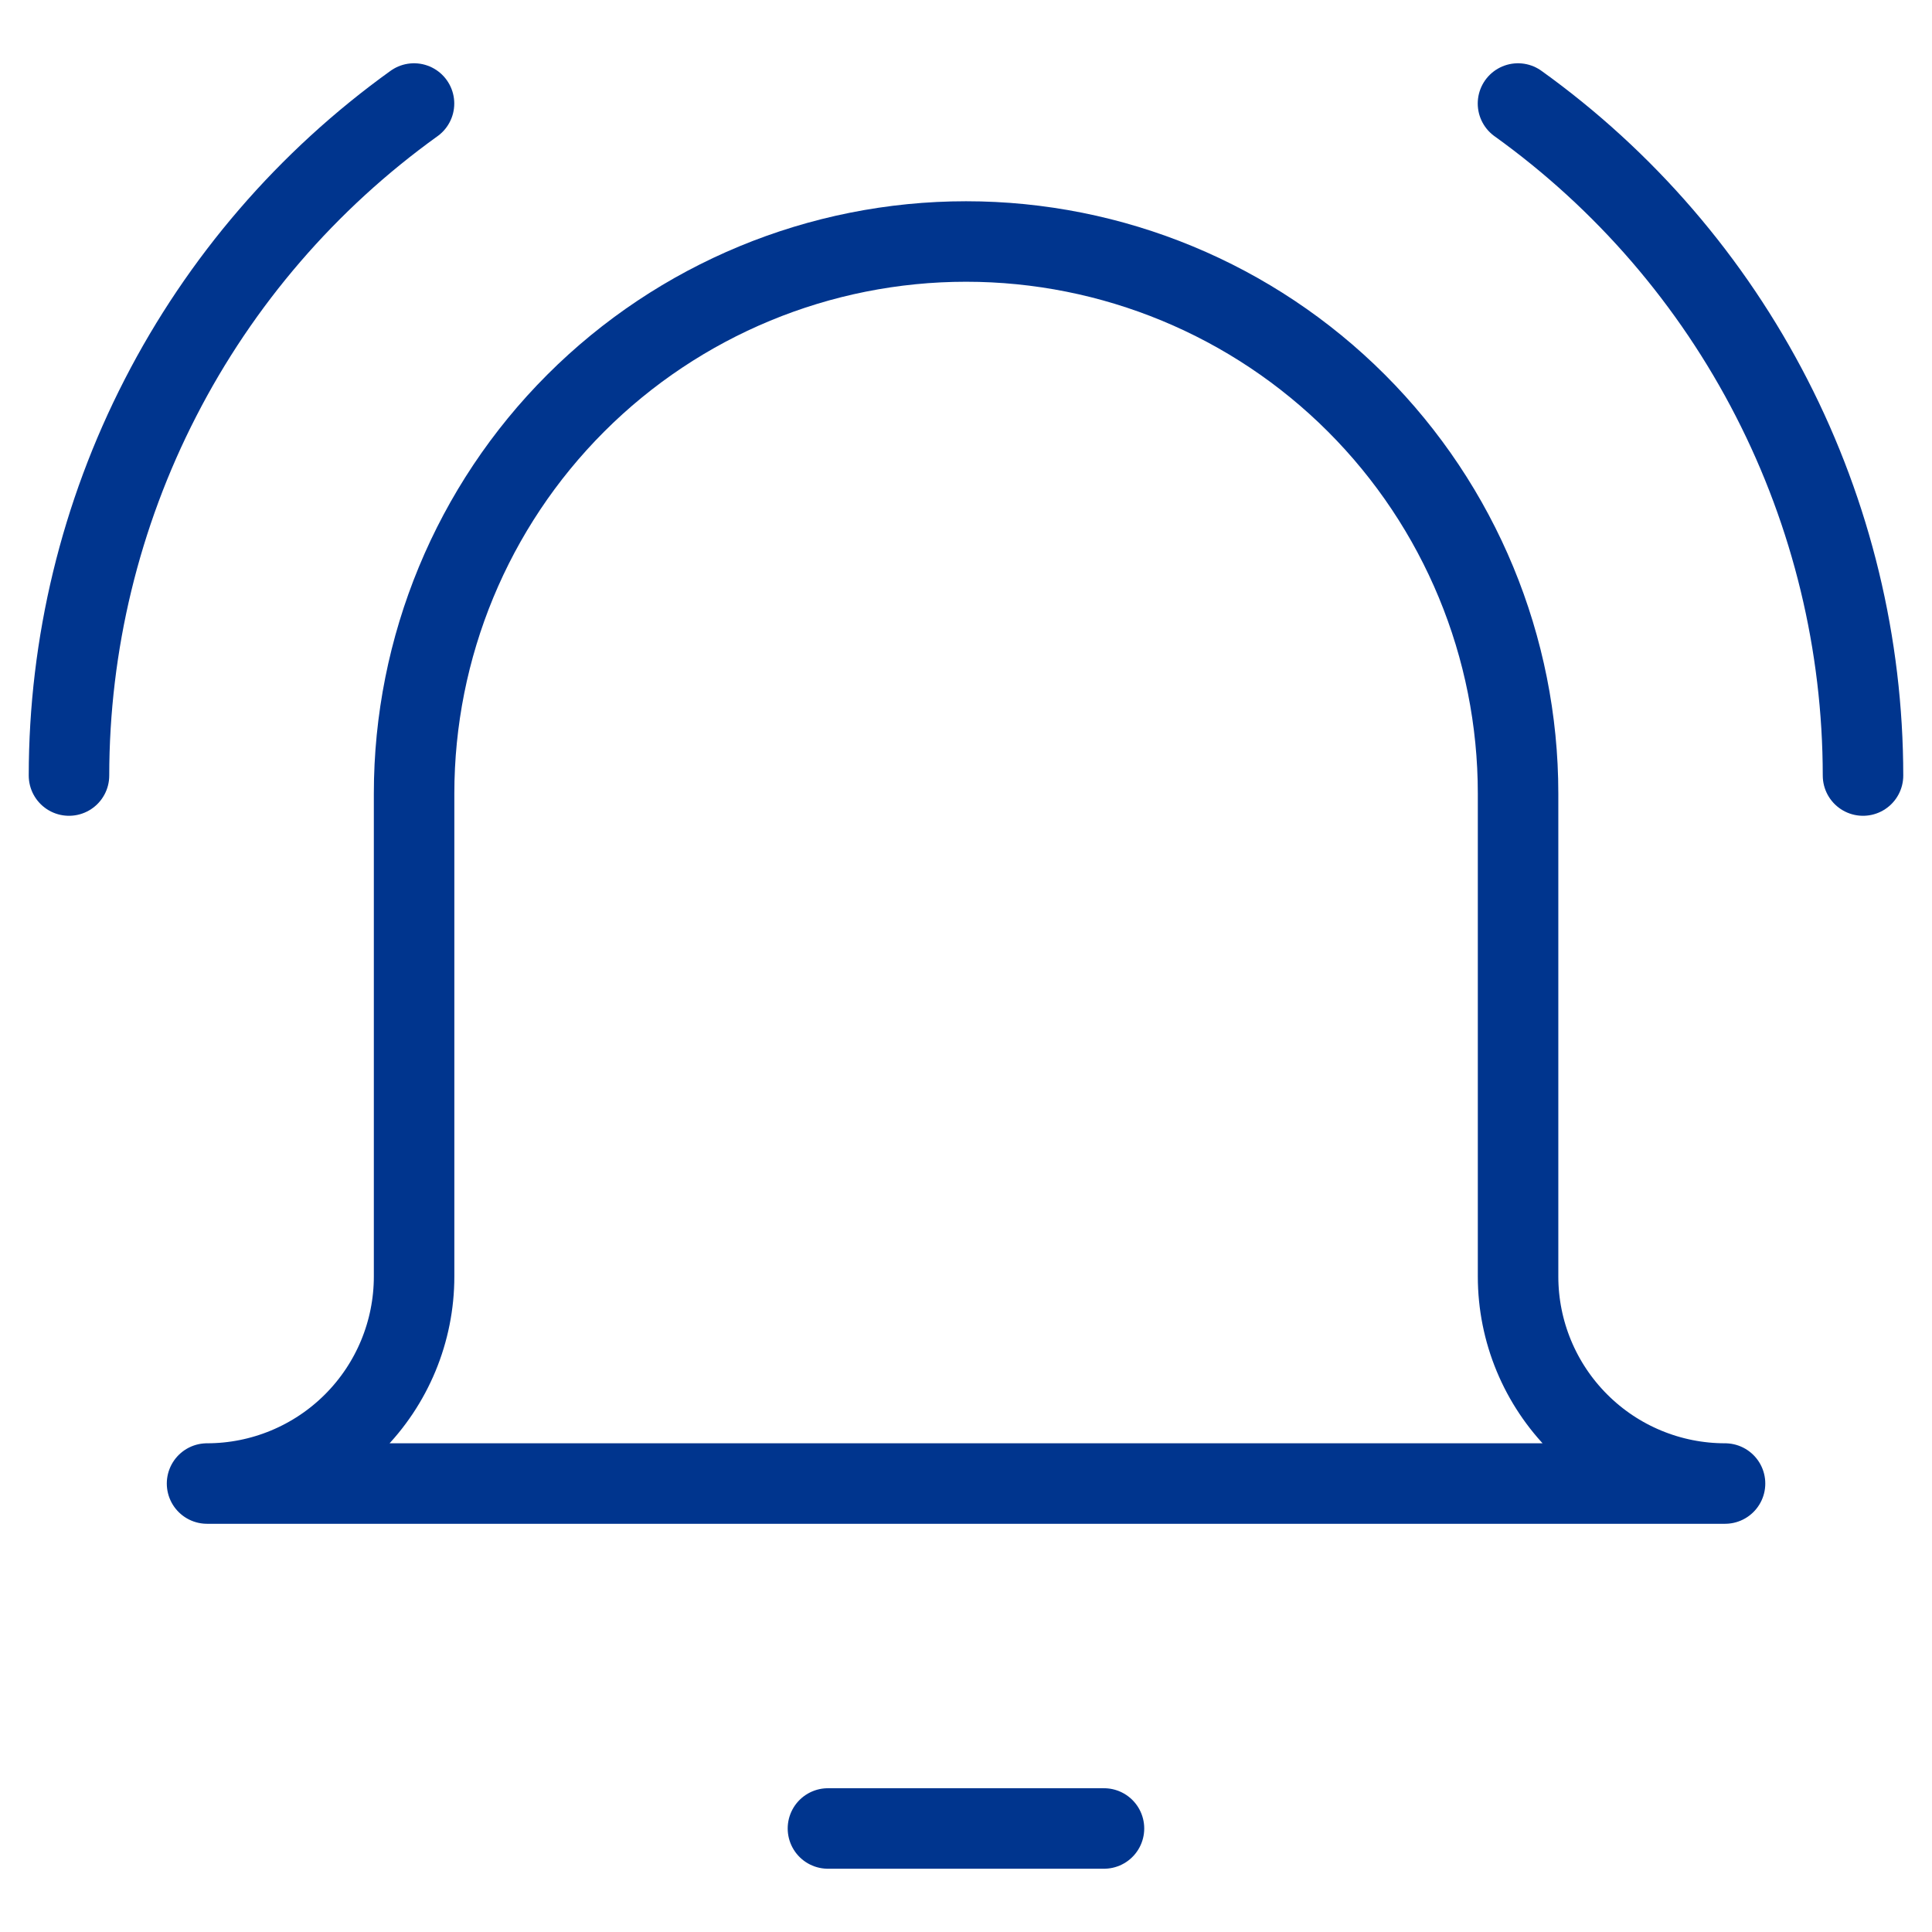 <svg width="24" height="24" viewBox="0 0 24 24" fill="none" xmlns="http://www.w3.org/2000/svg">
    <g clip-path="url(#clip0_816_2915)">
        <path d="M10.285 22.714H13.714" stroke="#00358E" stroke-linecap="round" stroke-linejoin="round"></path>
        <path d="M18.858 9.857C18.858 8.039 18.136 6.294 16.85 5.008C15.564 3.722 13.819 3 12.001 3C10.182 3 8.438 3.722 7.152 5.008C5.866 6.294 5.144 8.039 5.144 9.857V15.857C5.144 16.539 4.873 17.193 4.391 17.675C3.908 18.158 3.254 18.429 2.572 18.429H21.429C20.747 18.429 20.093 18.158 19.611 17.675C19.129 17.193 18.858 16.539 18.858 15.857V9.857Z" stroke="#00358E" stroke-linecap="round" stroke-linejoin="round"></path>
        <path d="M0.857 9.634C0.858 8.003 1.247 6.394 1.993 4.943C2.738 3.491 3.818 2.238 5.143 1.286" stroke="#00358E" stroke-linecap="round" stroke-linejoin="round"></path>
        <path d="M23.143 9.634C23.142 8.003 22.753 6.394 22.008 4.943C21.263 3.491 20.183 2.238 18.857 1.286" stroke="#00358E" stroke-linecap="round" stroke-linejoin="round"></path>
    </g>
    <defs>
        <clipPath id="clip0_816_2915">
            <rect width="24" height="24" fill="white"></rect>
        </clipPath>
    </defs>
</svg>